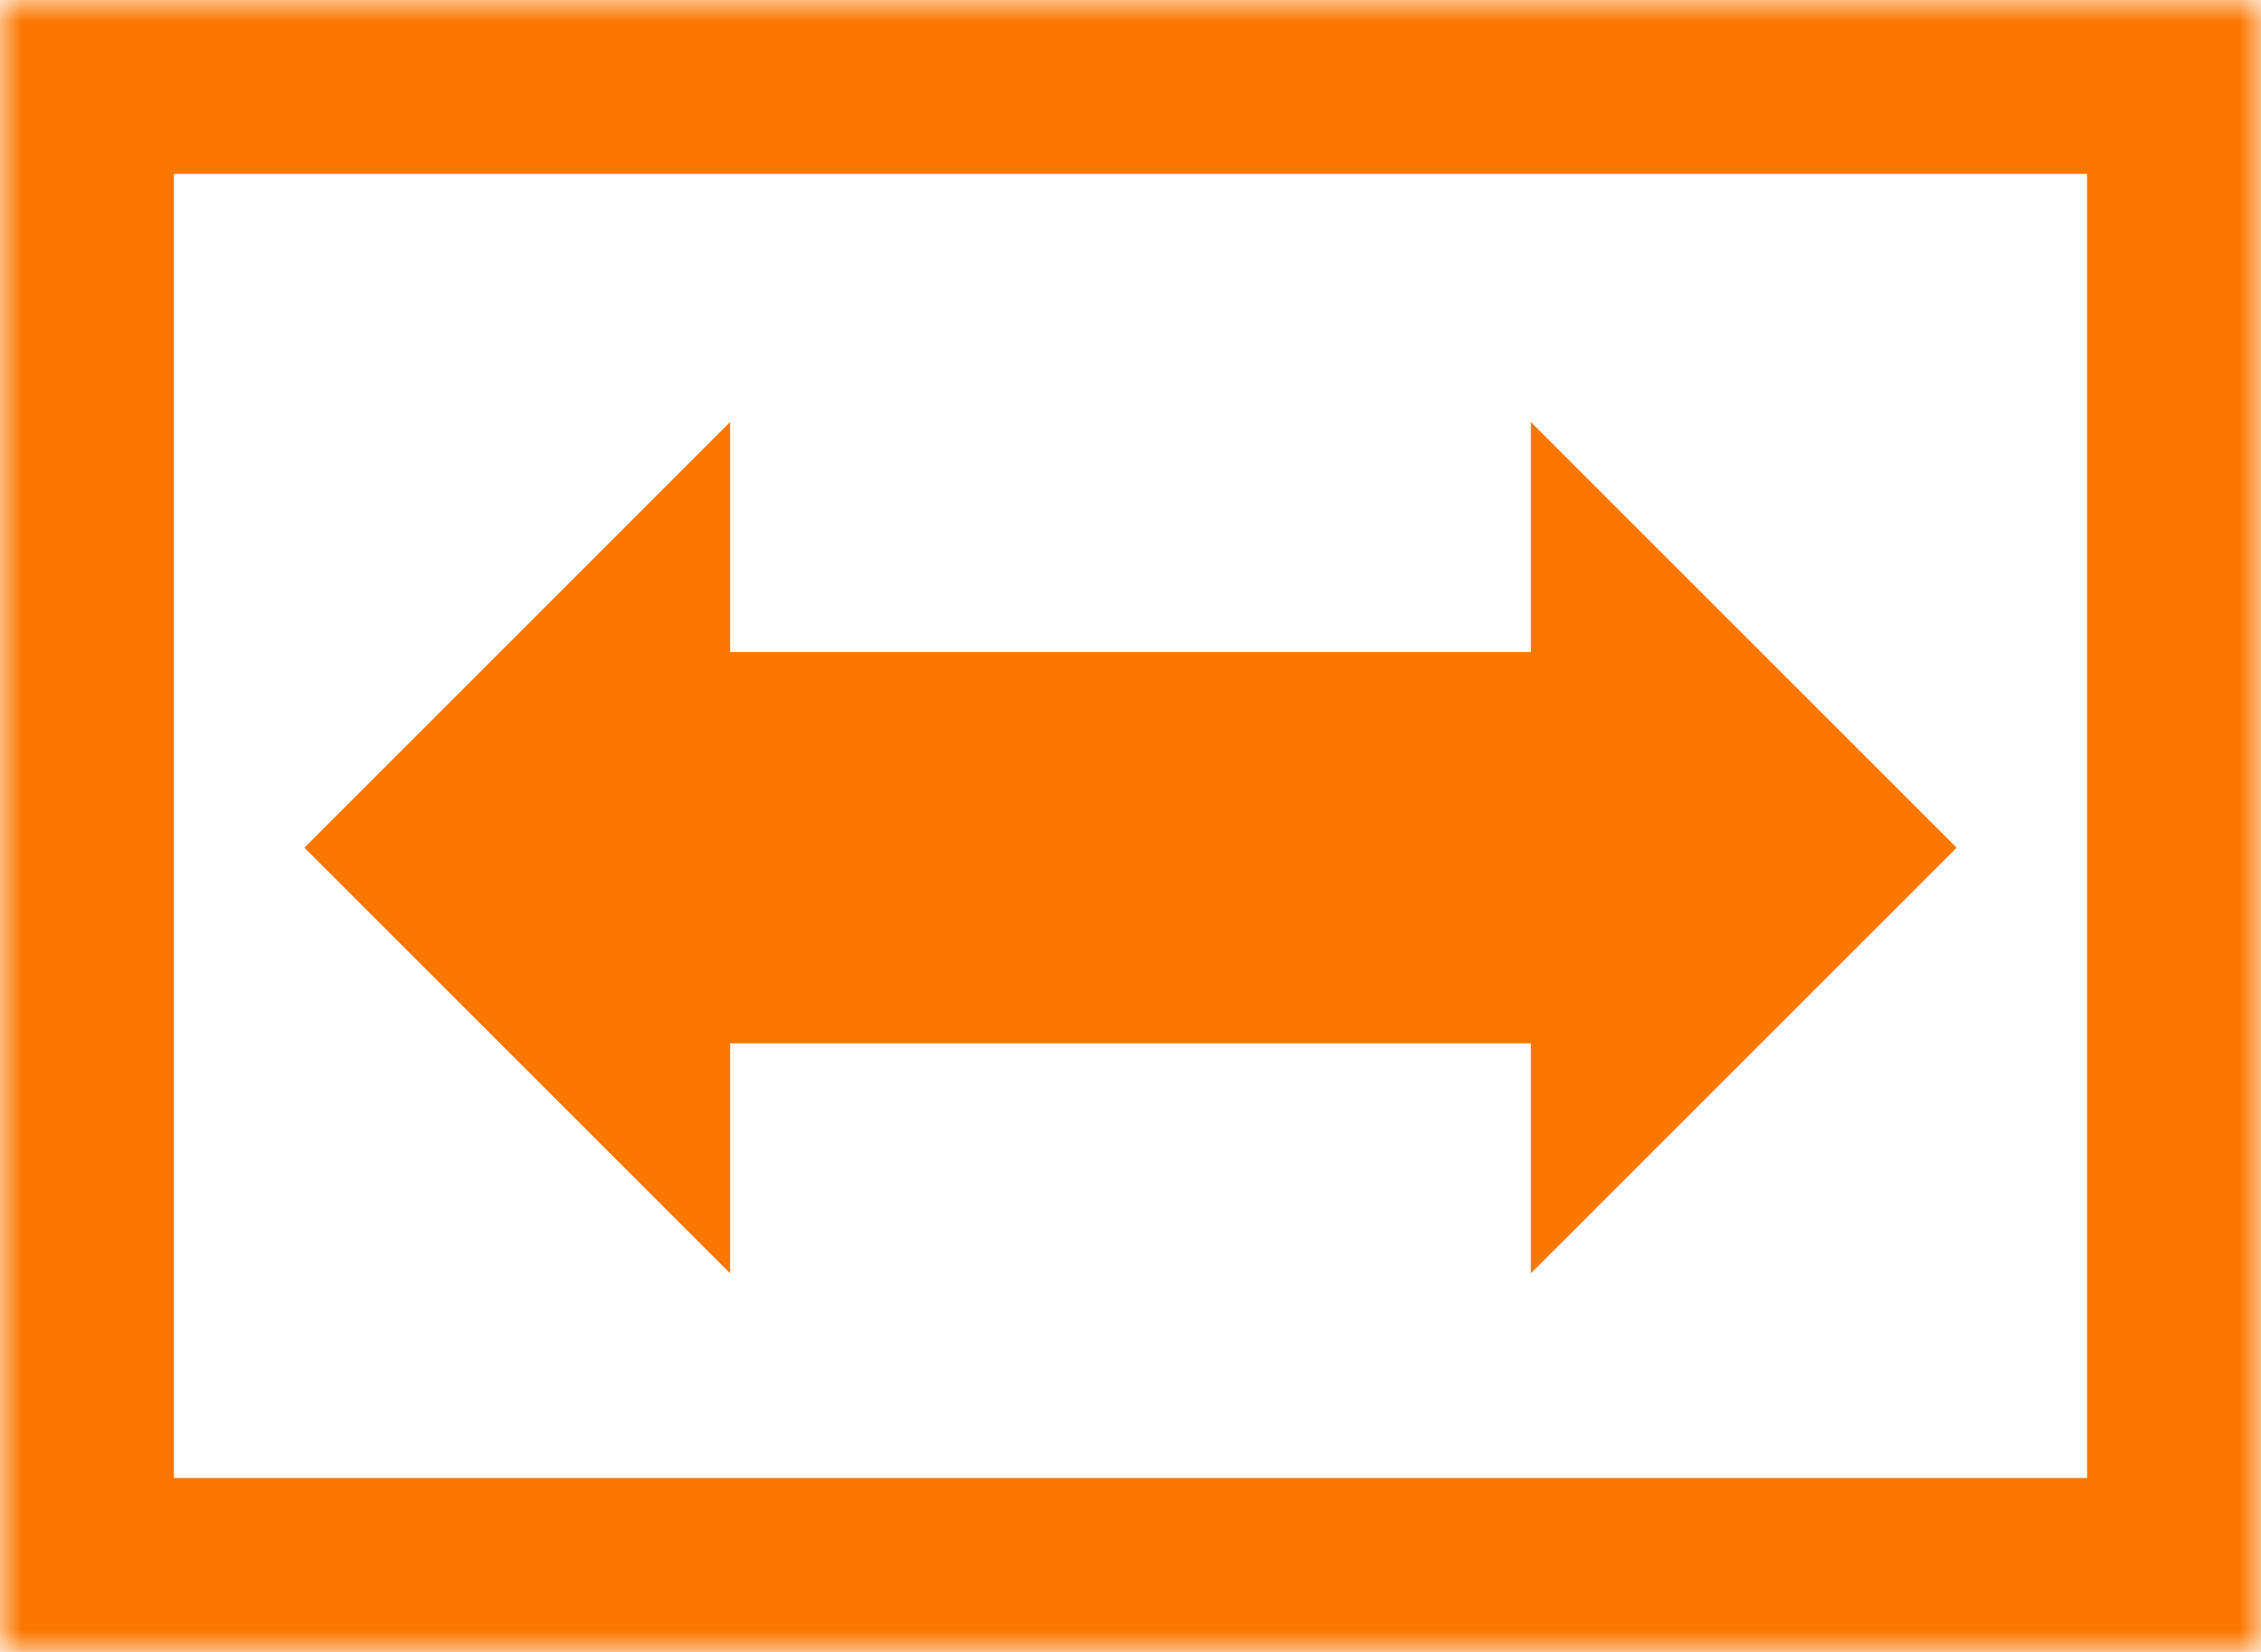 <?xml version="1.0" encoding="UTF-8" standalone="no"?>
<svg width="52px" height="38px" viewBox="0 0 52 38" version="1.1" xmlns="http://www.w3.org/2000/svg" xmlns:xlink="http://www.w3.org/1999/xlink">
    <!-- Generator: sketchtool 41.2 (35397) - http://www.bohemiancoding.com/sketch -->
    <title>0C515E06-AE05-44B4-800C-53FFA0BF1500</title>
    <desc>Created with sketchtool.</desc>
    <defs>
        <rect id="path-1" x="0" y="0" width="52" height="38"></rect>
        <mask id="mask-2" maskContentUnits="userSpaceOnUse" maskUnits="objectBoundingBox" x="0" y="0" width="52" height="38" fill="white">
            <use xlink:href="#path-1"></use>
        </mask>
    </defs>
    <g id="Page-1" stroke="none" stroke-width="1" fill="none" fill-rule="evenodd">
        <g id="pk-ratio-r01-v01" transform="translate(-150, -207)">
            <g id="icon-select-ratio" transform="translate(150, 207)">
                <path d="M16.792,23.417 L16.792,29.292 L7,19.5 L16.792,9.708 L16.792,15.583 L22.667,15.583 L22.667,23.417 L16.792,23.417 Z M35.208,15.583 L35.208,9.708 L45,19.5 L35.208,29.292 L35.208,23.417 L29.333,23.417 L29.333,15.583 L35.208,15.583 Z" id="Shape" fill="#FC7700"></path>
                <rect id="Rectangle-13" fill="#FC7700" x="15" y="15" width="21" height="9"></rect>
                <use id="Rectangle-3" stroke="#FC7700" mask="url(#mask-2)" stroke-width="8" xlink:href="#path-1"></use>
            </g>
        </g>
    </g>
</svg>